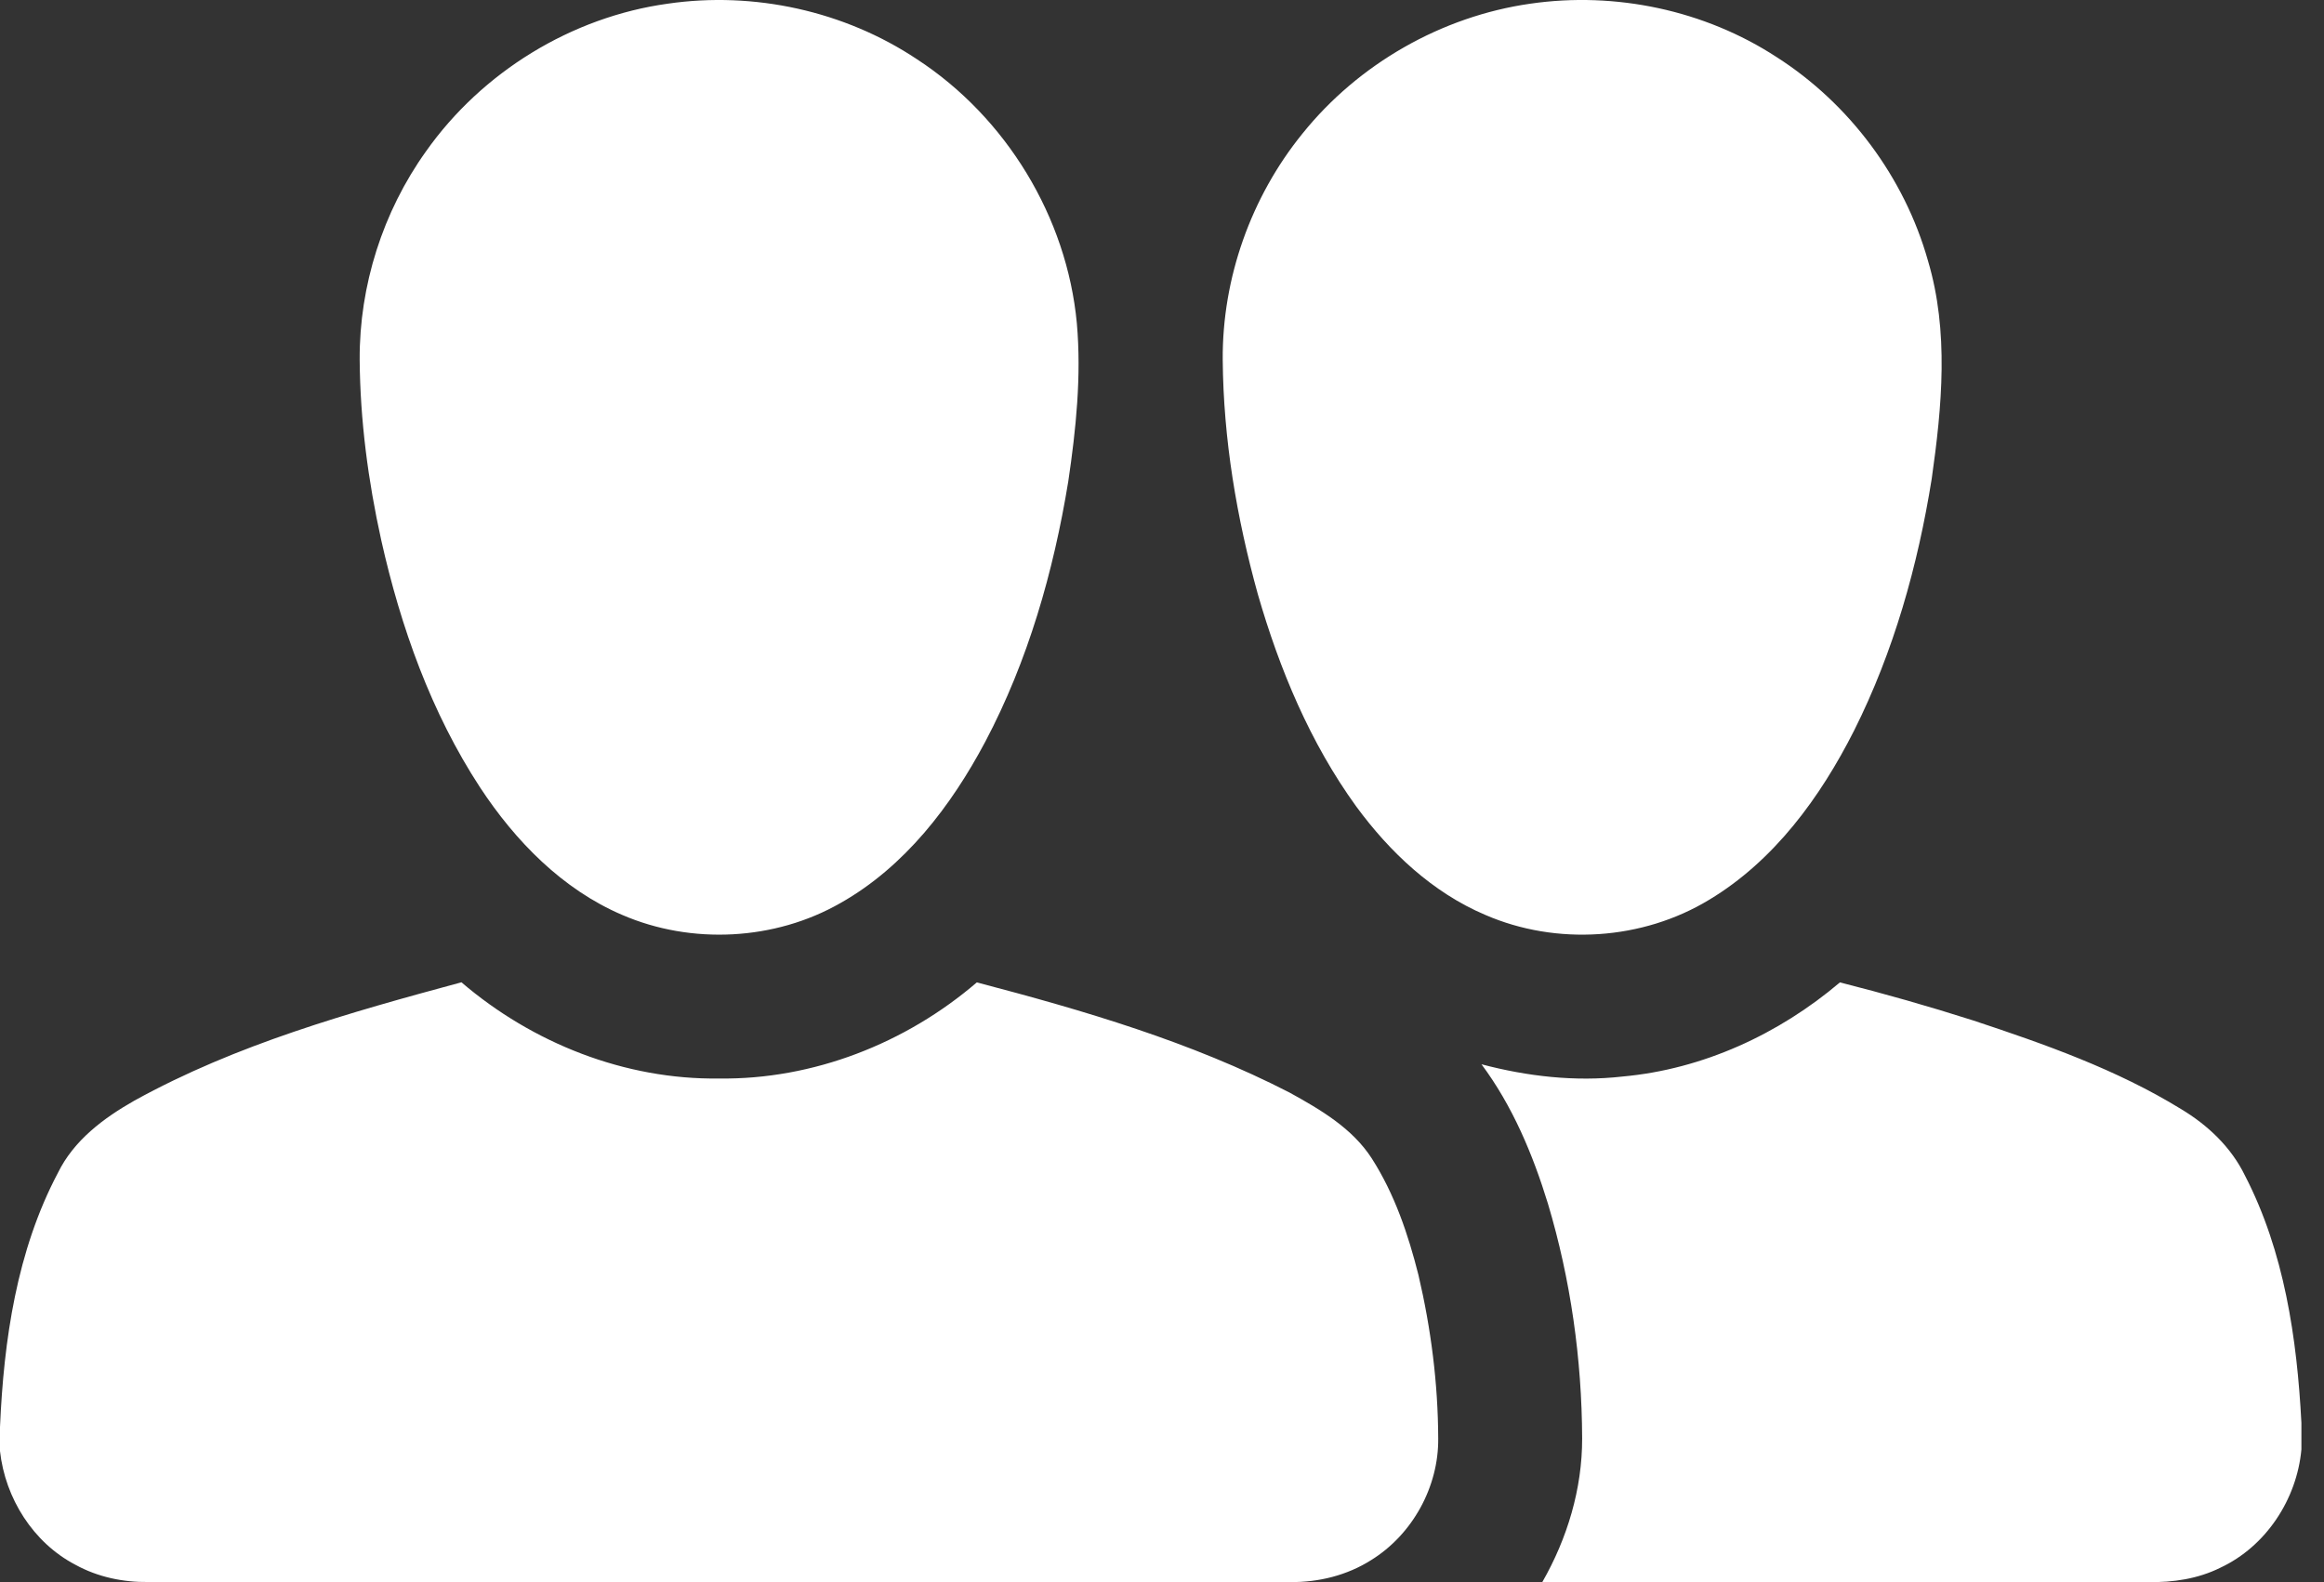 <svg width="47" height="32" viewBox="0 0 47 32" fill="none" xmlns="http://www.w3.org/2000/svg">
<rect x="0" y="0" width="47" height="32" fill="#333333" stroke="none"/>
<path fill-rule="evenodd" clip-rule="evenodd" d="M35.932 1.156C34.477 0.206 32.67 -0.175 30.952 0.074C29.156 0.33 27.475 1.29 26.34 2.703C25.301 3.983 24.716 5.627 24.728 7.278C24.741 8.881 25.01 10.476 25.438 12.018C25.876 13.537 26.496 15.024 27.427 16.31C28.104 17.233 28.971 18.052 30.036 18.504C31.479 19.131 33.219 19.016 34.566 18.199C35.881 17.409 36.816 16.124 37.498 14.774C38.298 13.178 38.786 11.44 39.067 9.681C39.274 8.224 39.418 6.704 38.99 5.271C38.515 3.589 37.404 2.098 35.932 1.156ZM18.543 1.197C17.077 0.221 15.248 -0.179 13.508 0.074C11.558 0.343 9.748 1.456 8.614 3.063C7.743 4.281 7.266 5.775 7.274 7.273C7.283 8.502 7.445 9.726 7.71 10.925C8.104 12.683 8.719 14.413 9.709 15.927C10.422 17.012 11.374 17.988 12.583 18.505C13.986 19.111 15.671 19.025 16.999 18.264C18.299 17.529 19.236 16.301 19.926 15.002C20.791 13.365 21.306 11.562 21.604 9.74C21.761 8.682 21.872 7.607 21.778 6.539C21.577 4.39 20.348 2.374 18.543 1.197ZM2.72 22.26C4.782 21.121 7.071 20.479 9.332 19.868C10.771 21.1 12.639 21.84 14.542 21.814C16.445 21.839 18.317 21.104 19.755 19.87C21.918 20.437 24.086 21.072 26.081 22.099C26.703 22.442 27.35 22.82 27.743 23.431C28.203 24.149 28.479 24.966 28.686 25.787C28.94 26.869 29.082 27.979 29.086 29.091C29.097 30.073 28.564 31.039 27.729 31.555C27.243 31.863 26.666 32.006 26.093 31.999C22.242 31.999 18.392 31.999 14.541 31.999C10.694 31.999 6.848 31.999 3.001 31.998C2.491 32.005 1.975 31.897 1.527 31.65C0.67 31.203 0.105 30.303 0 29.35V28.863C0.076 27.104 0.339 25.296 1.172 23.721C1.494 23.063 2.097 22.613 2.72 22.26ZM37.21 19.87C35.974 20.919 34.435 21.628 32.813 21.774C31.857 21.883 30.888 21.771 29.961 21.526C30.588 22.367 30.999 23.347 31.305 24.345C31.765 25.883 31.991 27.489 31.997 29.094C31.999 30.113 31.697 31.116 31.192 31.998C33.527 31.999 35.862 31.999 38.197 31.999C39.949 31.999 41.7 31.999 43.451 31.999C43.947 32.009 44.452 31.933 44.901 31.71C45.826 31.279 46.451 30.326 46.543 29.317V28.779C46.454 27.069 46.197 25.316 45.402 23.778C45.124 23.205 44.651 22.757 44.111 22.433C42.805 21.63 41.348 21.117 39.9 20.638C39.011 20.354 38.114 20.099 37.21 19.87Z" fill="white"/>
</svg>
